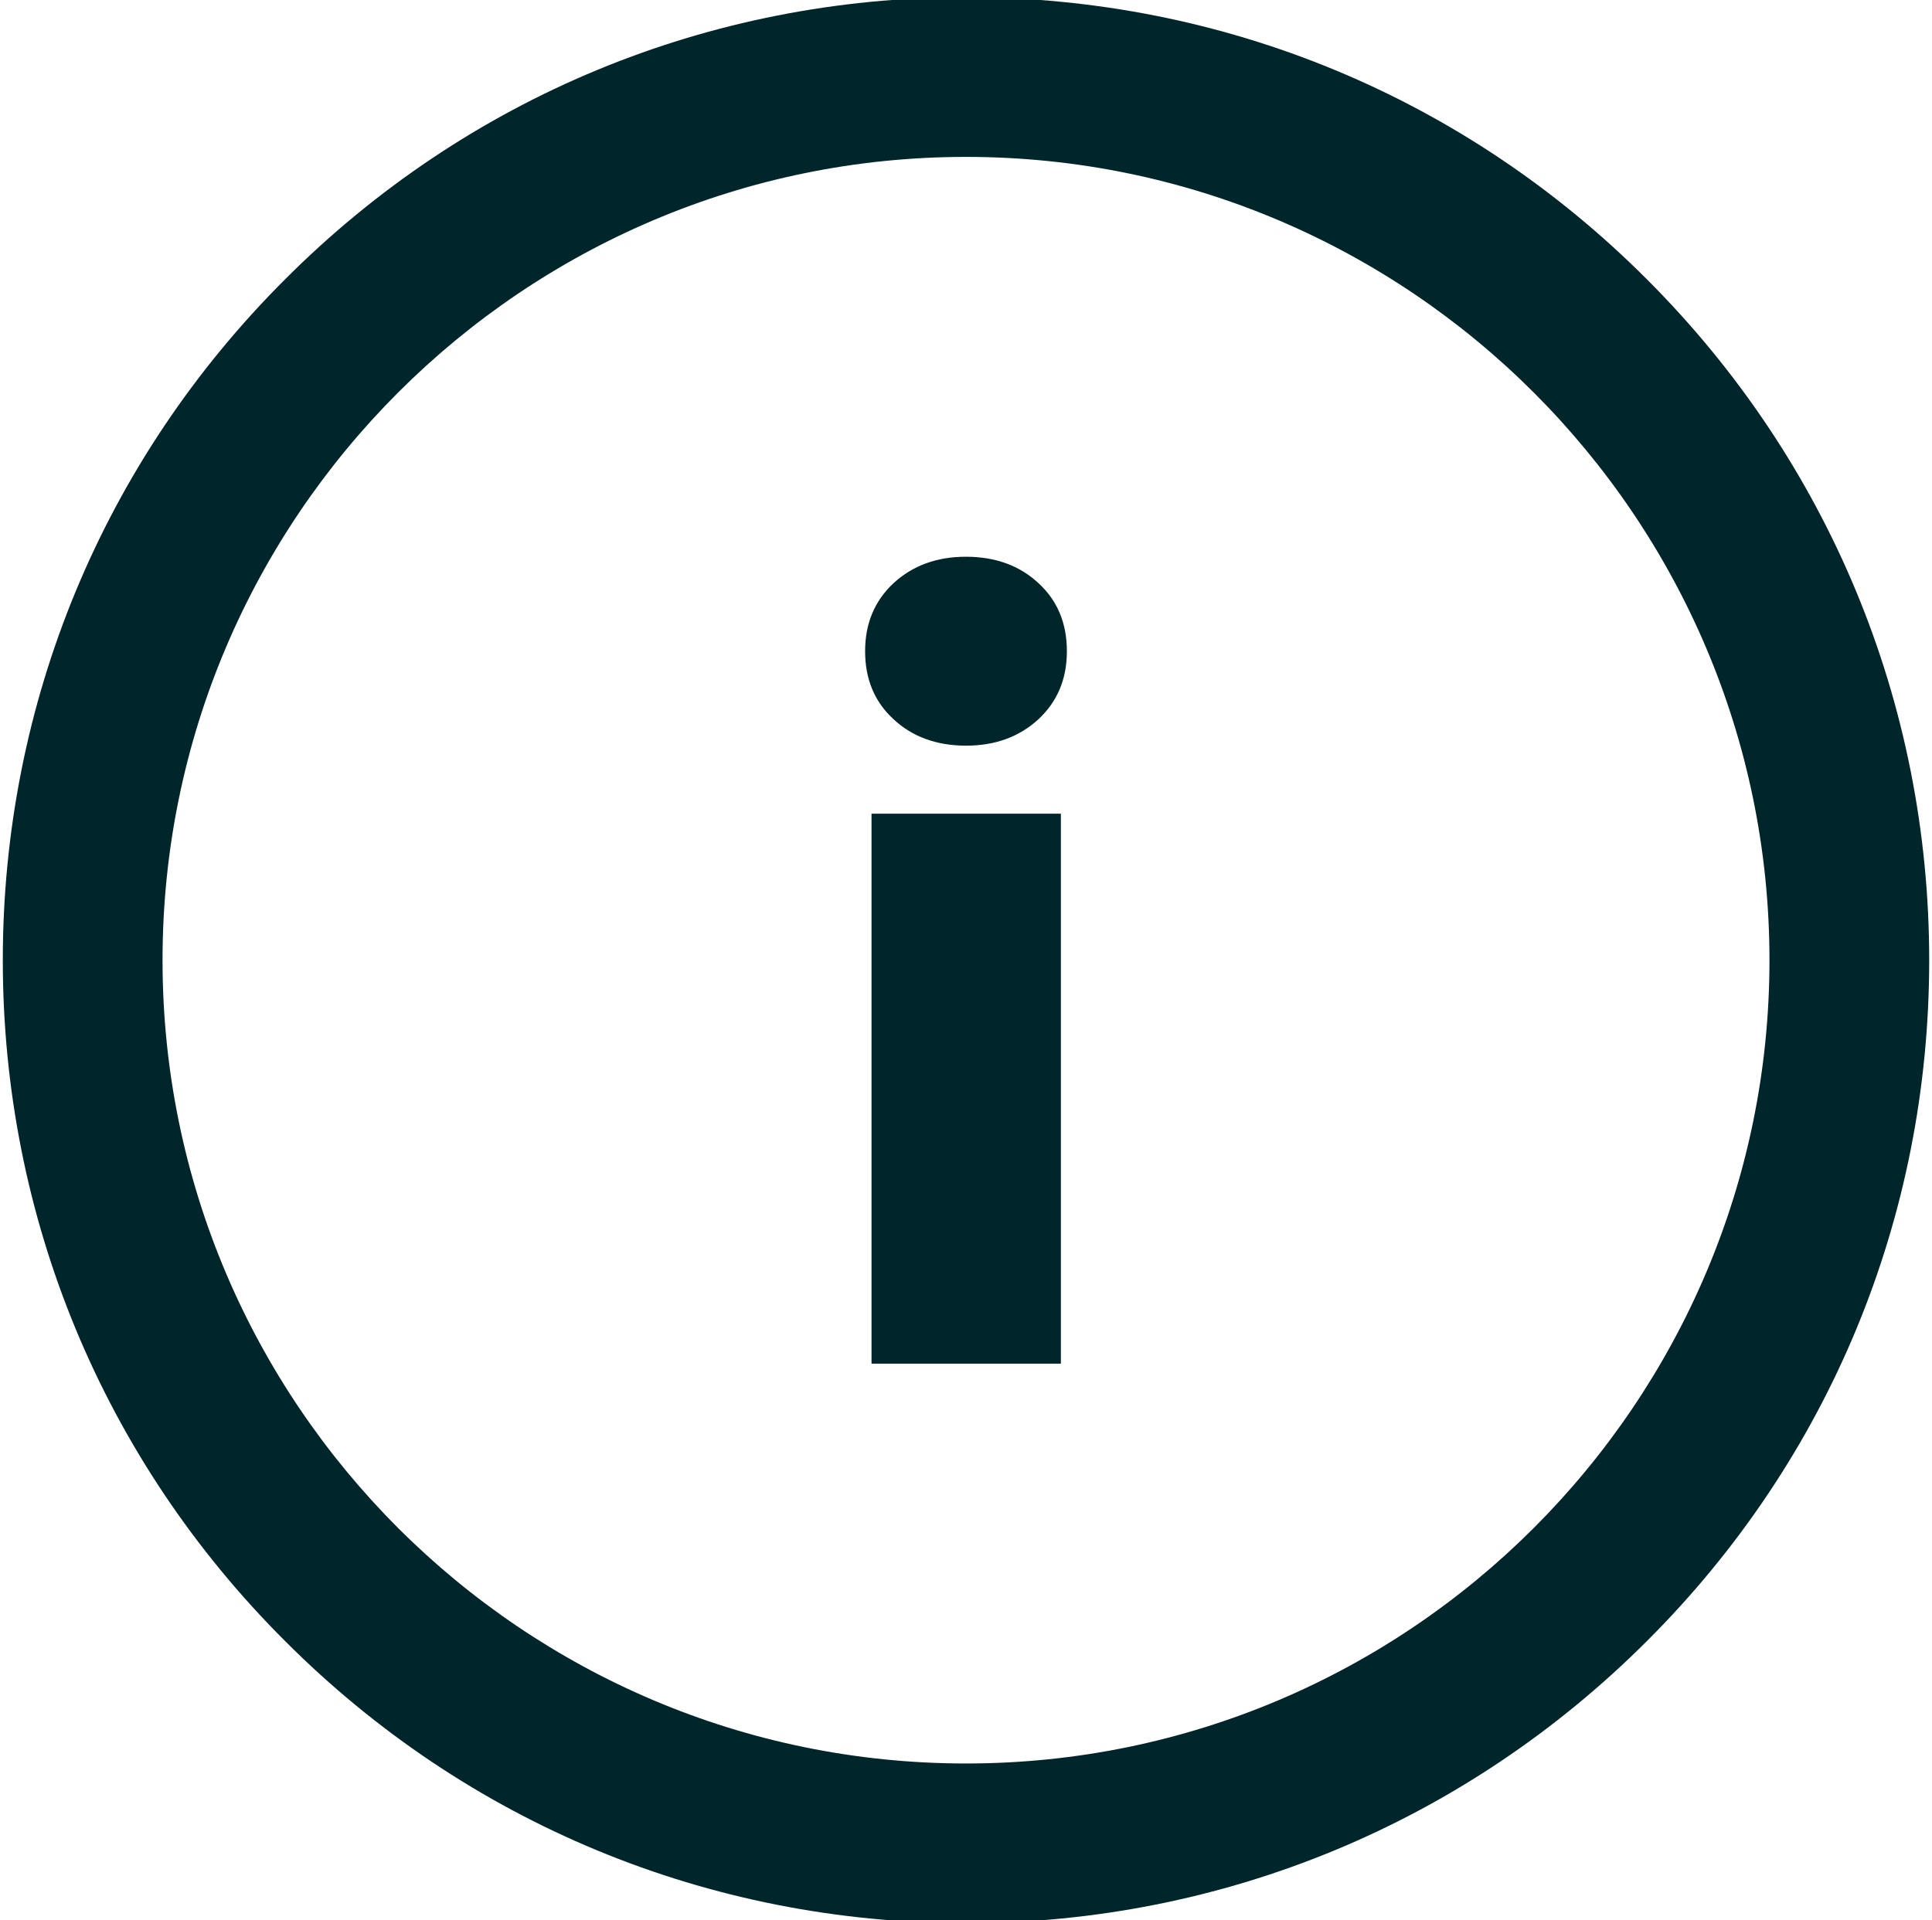 <?xml version="1.0" encoding="UTF-8"?>
<!-- Generator: Adobe Illustrator 19.0.0, SVG Export Plug-In . SVG Version: 6.00 Build 0)  -->
<svg version="1.1" id="Layer_1" xmlns="http://www.w3.org/2000/svg" xmlns:xlink="http://www.w3.org/1999/xlink" x="0px" y="0px" viewBox="0 0 482.6 479.8" style="enable-background:new 0 0 482.6 479.8;" xml:space="preserve">
<style type="text/css">
	.st0{fill:#00262B;}
</style>
<g id="XMLID_146_">
	<g id="XMLID_98_">
		<g id="XMLID_103_">
			<path id="XMLID_104_" class="st0" d="M241.3,480.5c-64.3,0-124.7-25-170.1-70.5C25.7,364.6,0.7,304.1,0.7,239.9     s25-124.7,70.5-170.1C116.6,24.3,177-0.7,241.3-0.7c64.3,0,124.7,25,170.1,70.5c45.4,45.4,70.5,105.9,70.5,170.1     c0,64.3-25,124.7-70.5,170.1C366,455.4,305.6,480.5,241.3,480.5z M241.3,39.2c-110.6,0-200.7,90-200.7,200.7     s90,200.7,200.7,200.7S442,350.5,442,239.9S351.9,39.2,241.3,39.2z"/>
		</g>
		<g id="XMLID_99_">
			<path id="XMLID_100_" class="st0" d="M223.2,179.7c-4.8-4.4-7.1-10.1-7.1-17c0-7,2.4-12.6,7.1-17c4.8-4.4,10.8-6.6,18.1-6.6     c7.3,0,13.4,2.2,18.1,6.6c4.8,4.4,7.1,10.1,7.1,17c0,7-2.4,12.6-7.1,17c-4.8,4.4-10.8,6.6-18.1,6.6     C234,186.3,227.9,184.1,223.2,179.7z M217.7,203.3h47.3v137.4h-47.3V203.3z"/>
		</g>
	</g>
</g>
</svg>